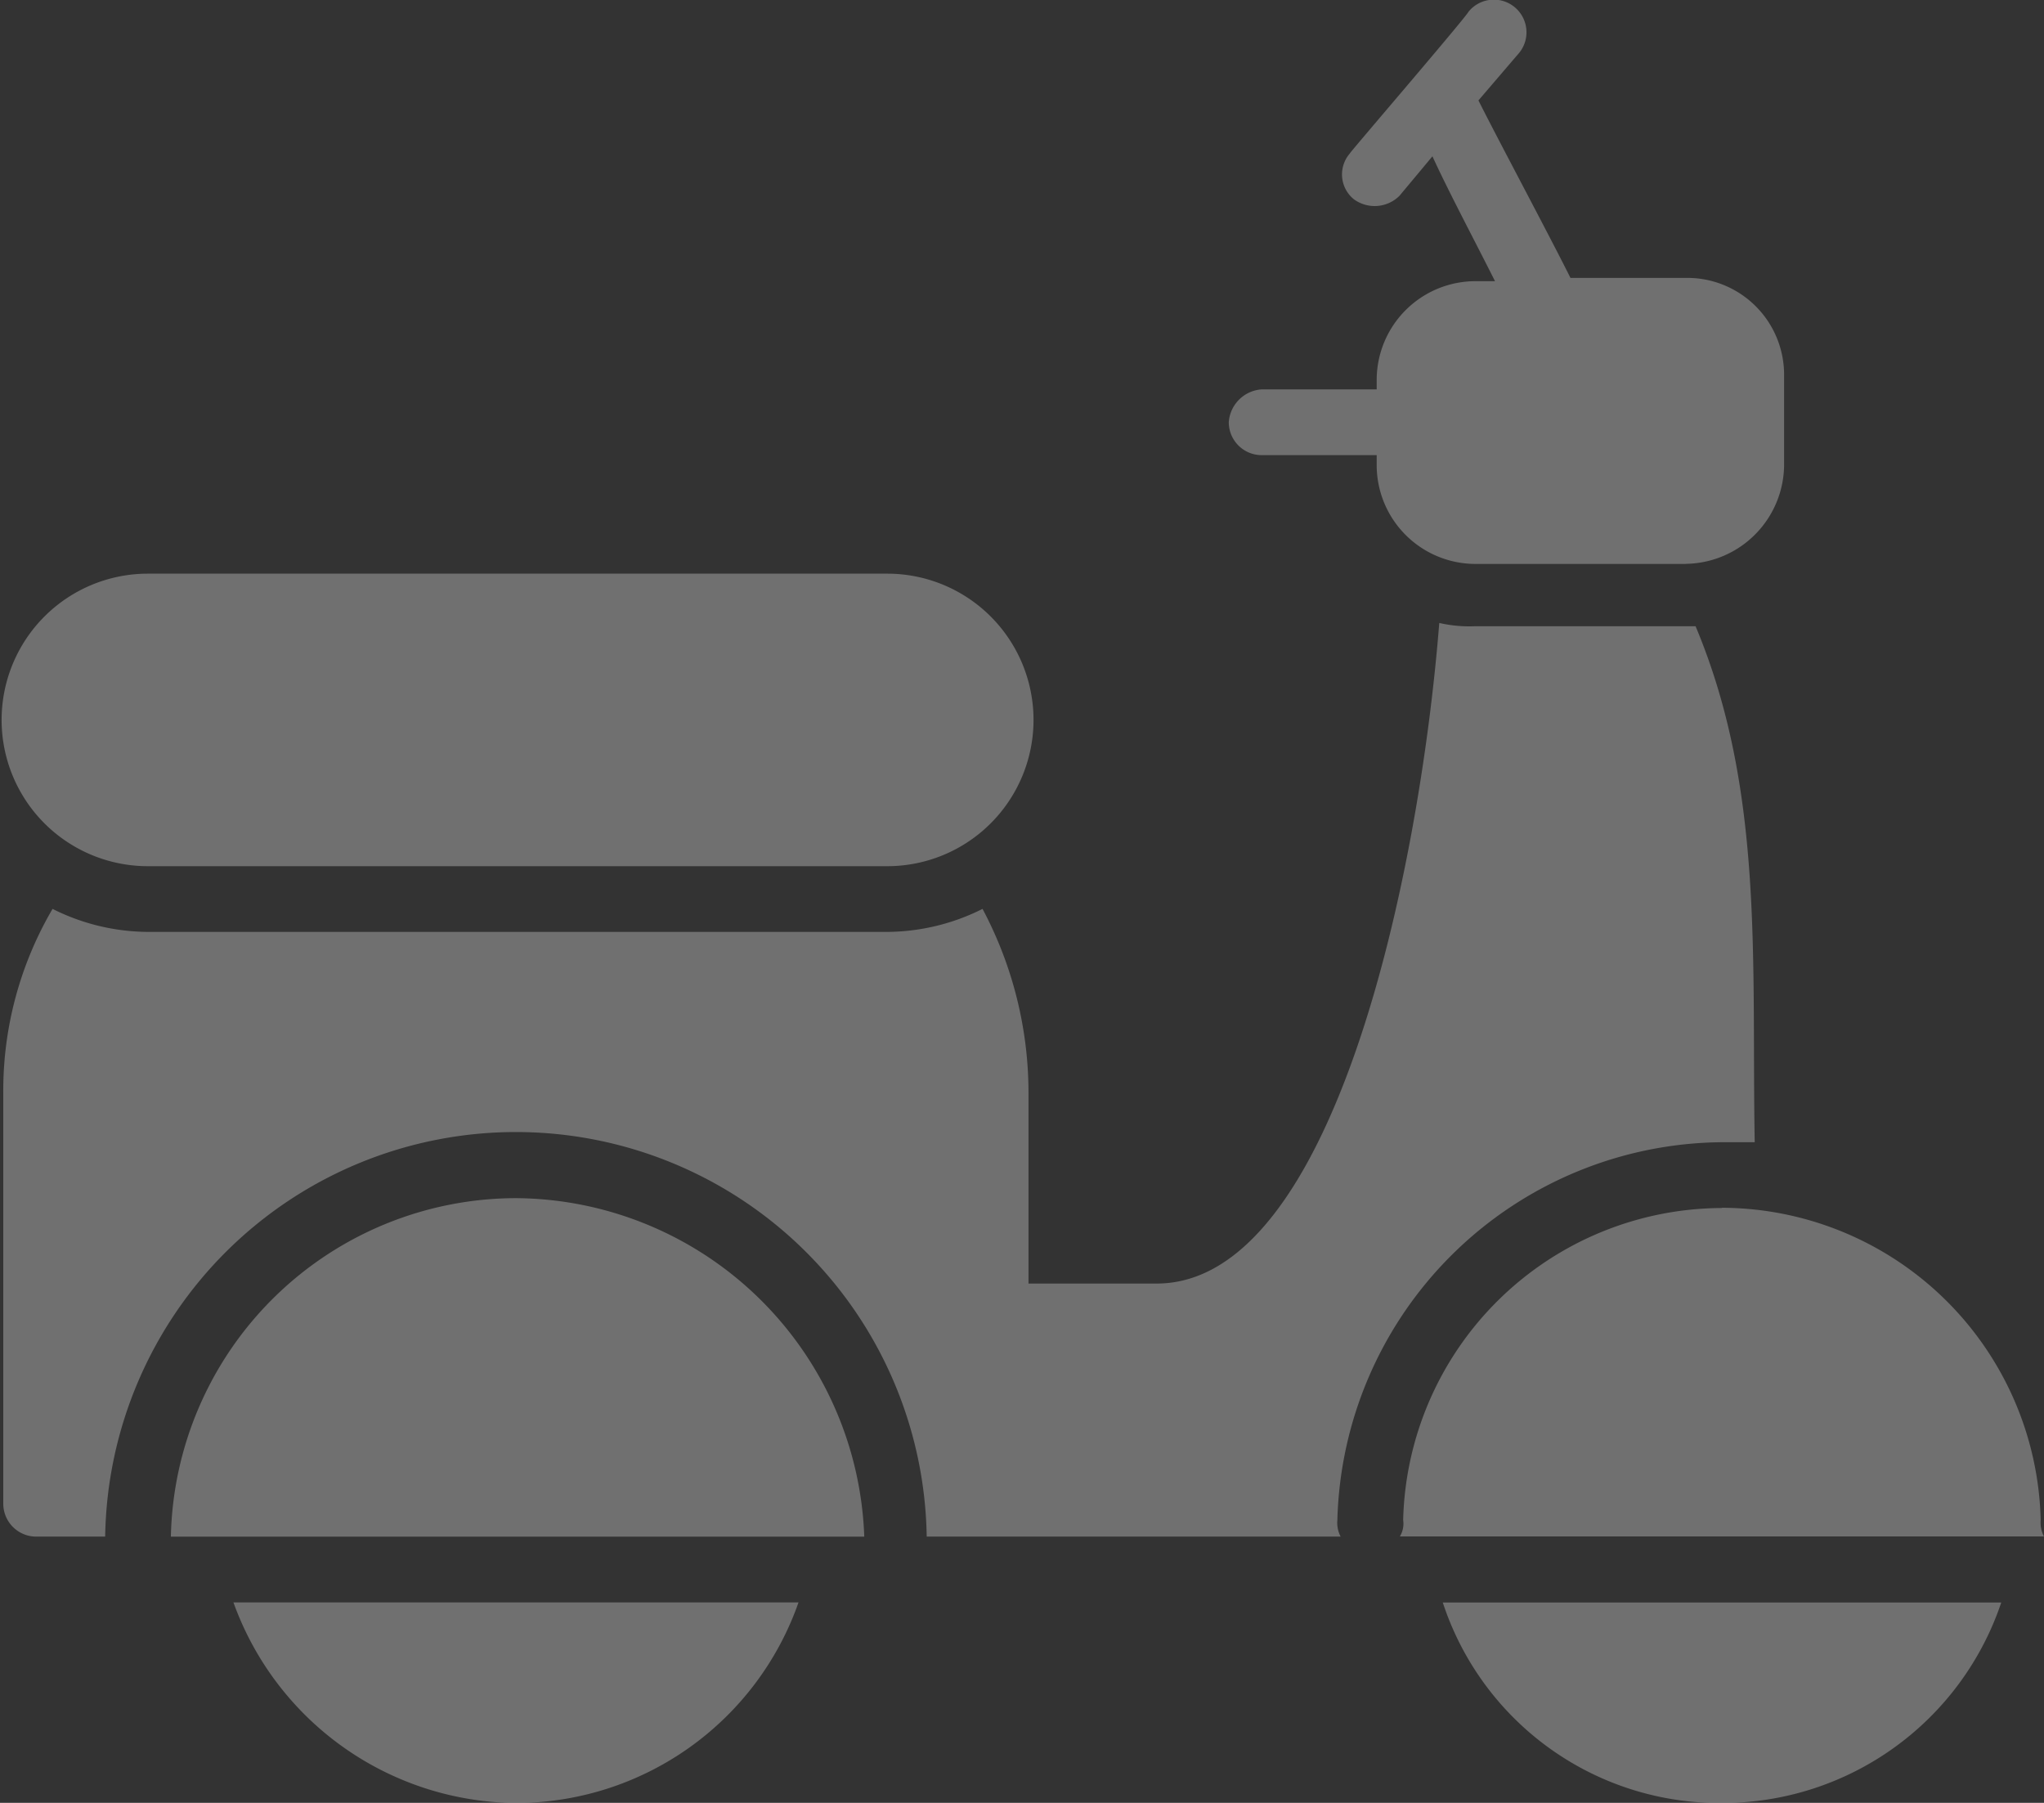 <svg xmlns="http://www.w3.org/2000/svg" width="42.466" height="37.452" viewBox="0 0 42.466 37.452">
  <rect x="0" y="0" width="42.466" height="37.452" fill="#333333" stroke="none"/>
  <g id="scooter_1_" data-name="scooter (1)" opacity="0.3" style="mix-blend-mode: normal;isolation: isolate">
    <path id="Path_4600" data-name="Path 4600" d="M34.125,43a6.049,6.049,0,0,1-5.8-4.165H39.928A6.113,6.113,0,0,1,34.125,43ZM9.069,43A6.293,6.293,0,0,1,3.2,38.833H14.94A6.225,6.225,0,0,1,9.069,43Zm24.305-25.74H29a2.054,2.054,0,0,1-2.048-2.048V15h-2.39a.684.684,0,0,1-.683-.683.734.734,0,0,1,.683-.683h2.39v-.2A2.054,2.054,0,0,1,29,11.386h.41c-.41-.819-.956-1.843-1.3-2.594l-.683.819a.731.731,0,0,1-.956.068.664.664,0,0,1-.068-.956c-.137.137,2.39-2.8,2.458-2.936a.678.678,0,1,1,1.024.888l-.819.956c.41.819,1.434,2.731,1.912,3.687h2.39a2.012,2.012,0,0,1,2.048,2.048v1.775A2.07,2.07,0,0,1,33.374,17.258ZM9.069,30.435a7.29,7.29,0,0,1,7.237,7.032H1.9A7.184,7.184,0,0,1,9.069,30.435Zm25.056.2a6.646,6.646,0,0,1,6.622,6.486.616.616,0,0,0,.068.341H27.434a.512.512,0,0,0,.068-.341A6.646,6.646,0,0,1,34.125,30.64Z" transform="translate(1.65 -5.545)" fill="#fff"/>
    <path id="Path_4601" data-name="Path 4601" d="M13.7,30.918H29.065a4.459,4.459,0,0,0,1.98-.478A8.138,8.138,0,0,1,32,34.263v3.96h2.663c3.687,0,5.462-8.534,5.871-13.723a2.8,2.8,0,0,0,.751.068h4.574c1.434,3.414,1.161,6.964,1.229,10.719h-.683a8.061,8.061,0,0,0-7.988,7.852.616.616,0,0,0,.068.341h-8.6a8.535,8.535,0,0,0-17.068,0H11.383A.684.684,0,0,1,10.7,42.8V34.263a7.463,7.463,0,0,1,1.024-3.823A4.459,4.459,0,0,0,13.7,30.918Z" transform="translate(-10.632 -11.559)" fill="#fff"/>
    <path id="Path_4602" data-name="Path 4602" d="M51.034,29.077H35.672a3.038,3.038,0,1,1,0-6.077H51.034a3.038,3.038,0,1,1,0,6.077Z" transform="translate(-32.6 -11.083)" fill="#fff"/>
  </g>
</svg>
